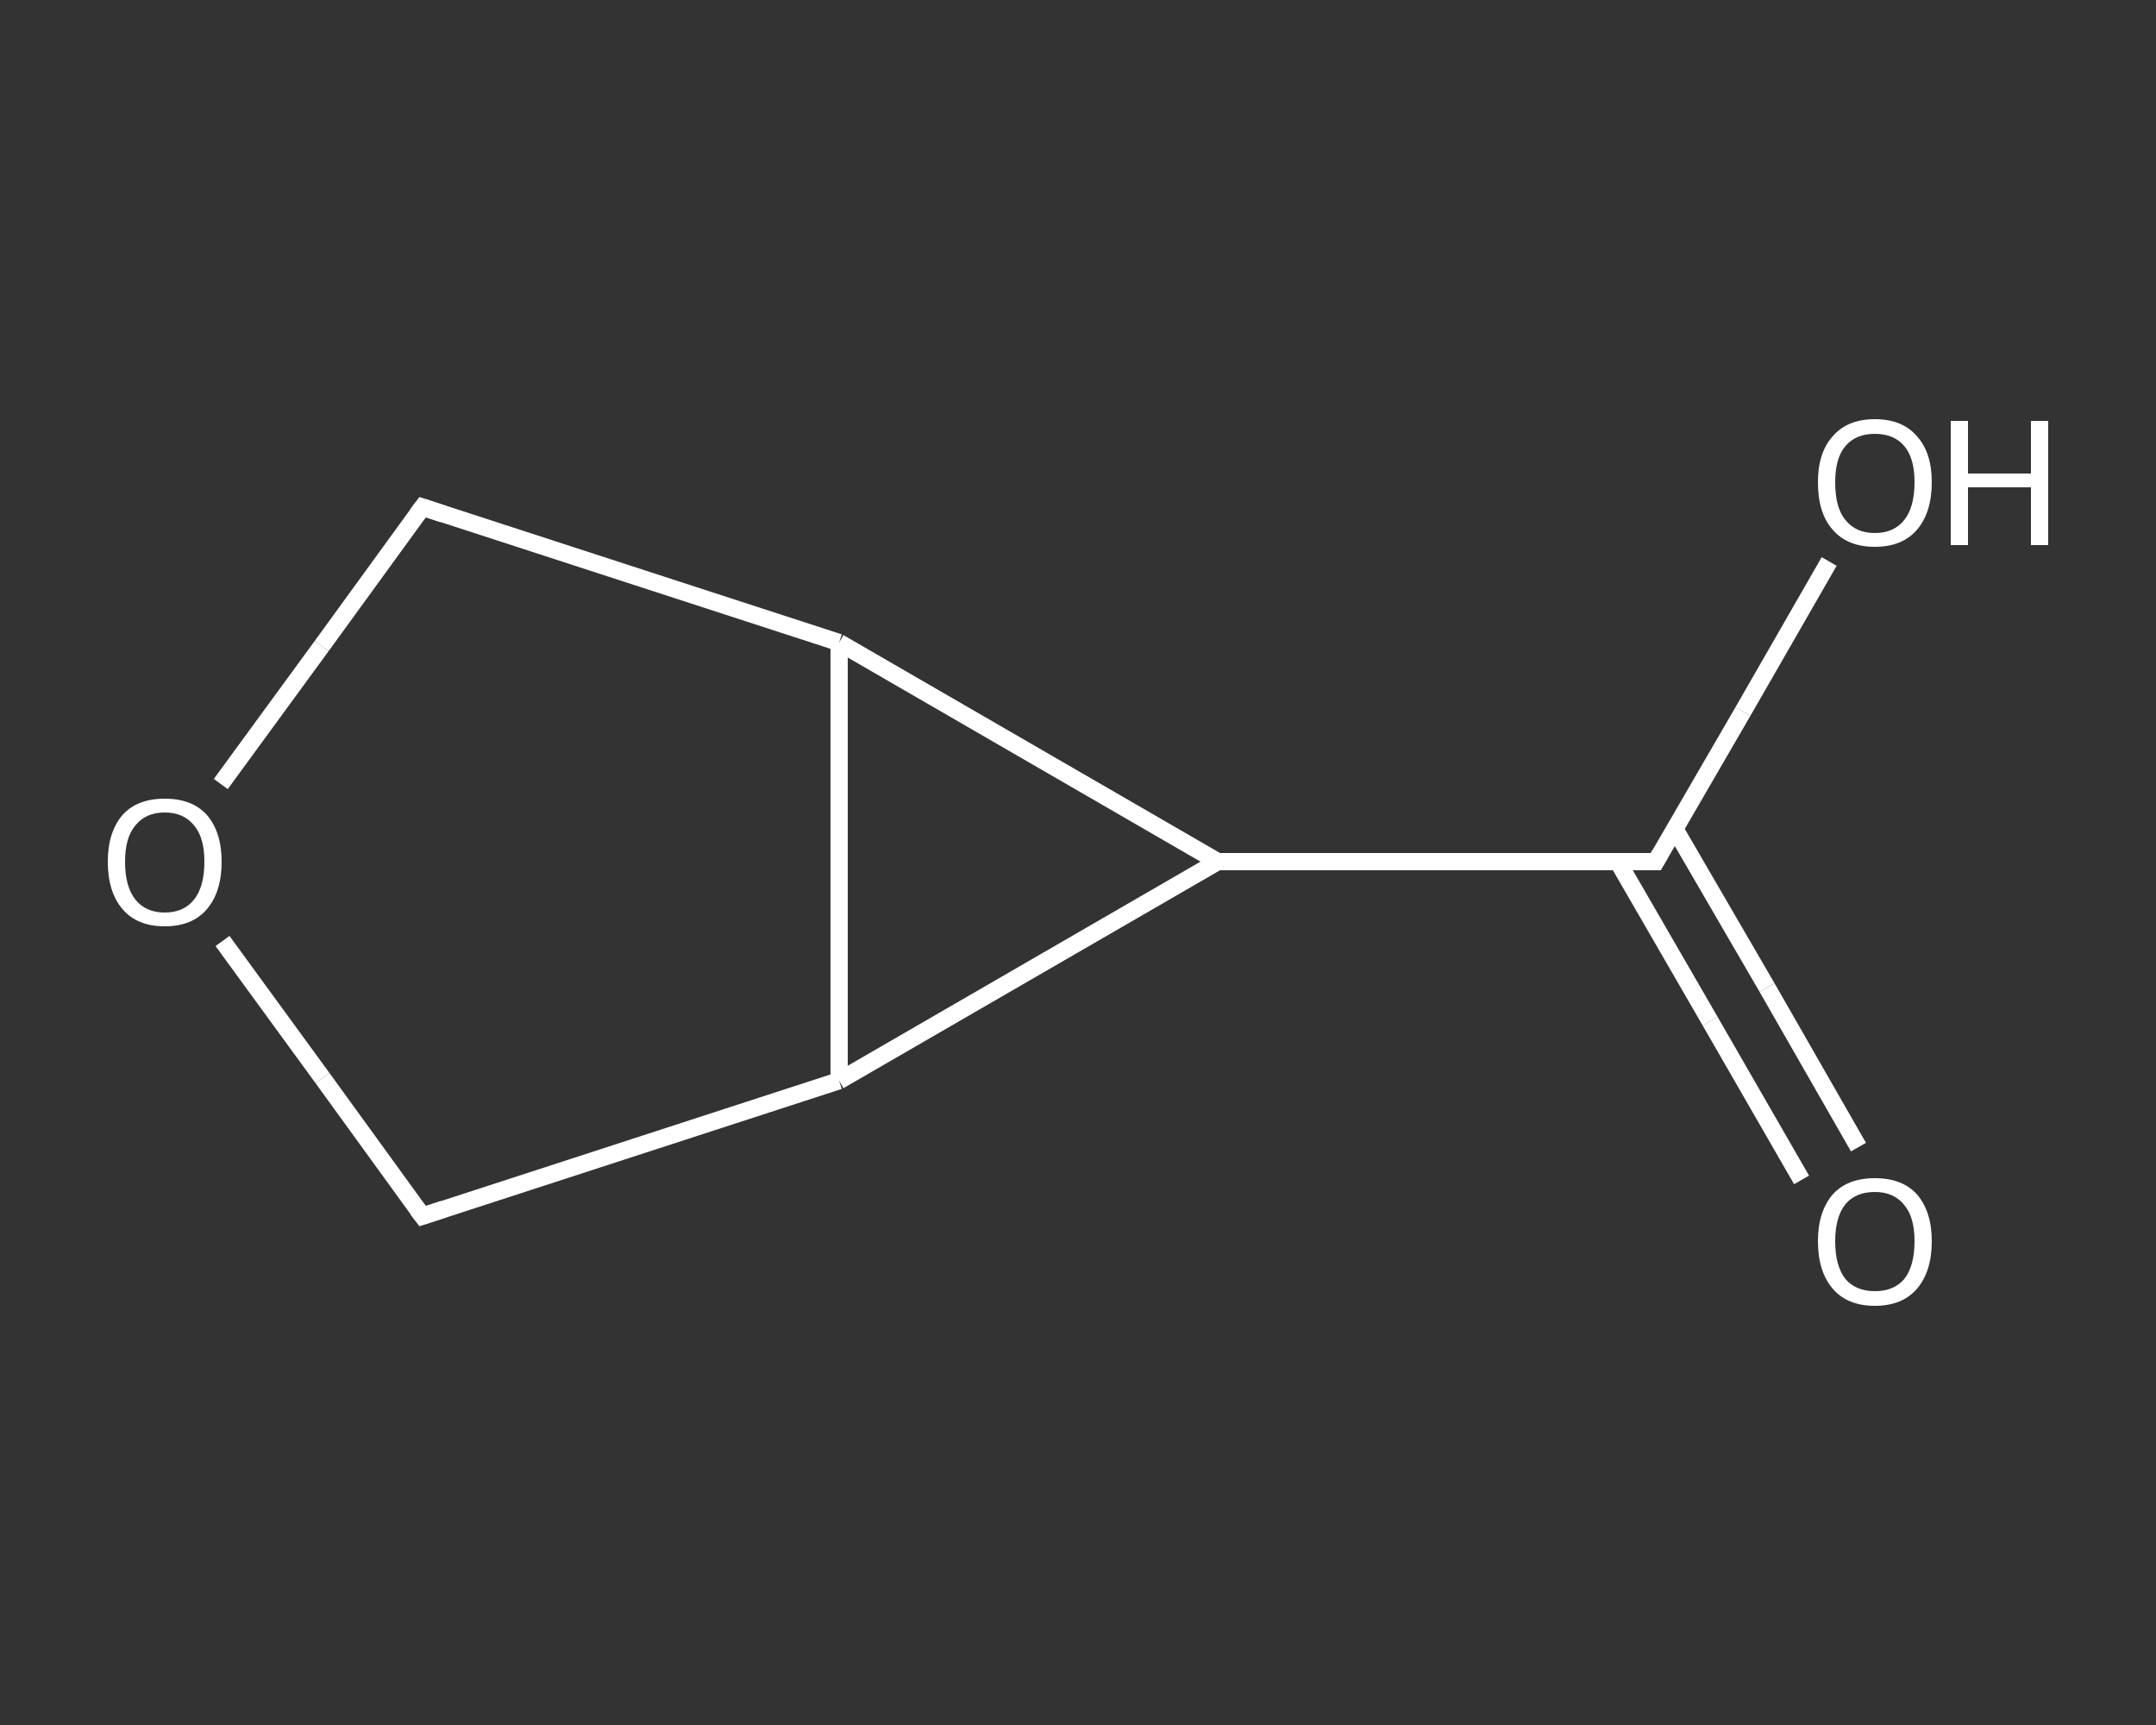 <?xml version='1.0' encoding='iso-8859-1'?>
<svg version='1.1' baseProfile='full'
              xmlns='http://www.w3.org/2000/svg'
                      xmlns:rdkit='http://www.rdkit.org/xml'
                      xmlns:xlink='http://www.w3.org/1999/xlink'
                  xml:space='preserve'
width='250px' height='200px' viewBox='0 0 250 200'>
<rect x="0" y="0" width="250" height="200" fill="#333333" stroke="none"/>
<!-- END OF HEADER -->
<rect style='opacity:1.0;fill:transparent;stroke:none' width='250.0' height='200.0' x='0.0' y='0.0'> </rect>
<path class='bond-0 atom-0 atom-1' d='M 208.9,136.8 L 198.3,118.4' style='fill:none;fill-rule:evenodd;stroke:#FFFFFF;stroke-width:2.0px;stroke-linecap:butt;stroke-linejoin:miter;stroke-opacity:1' />
<path class='bond-0 atom-0 atom-1' d='M 198.3,118.4 L 187.6,99.9' style='fill:none;fill-rule:evenodd;stroke:#FFFFFF;stroke-width:2.0px;stroke-linecap:butt;stroke-linejoin:miter;stroke-opacity:1' />
<path class='bond-0 atom-0 atom-1' d='M 215.5,133.0 L 204.9,114.5' style='fill:none;fill-rule:evenodd;stroke:#FFFFFF;stroke-width:2.0px;stroke-linecap:butt;stroke-linejoin:miter;stroke-opacity:1' />
<path class='bond-0 atom-0 atom-1' d='M 204.9,114.5 L 194.2,96.1' style='fill:none;fill-rule:evenodd;stroke:#FFFFFF;stroke-width:2.0px;stroke-linecap:butt;stroke-linejoin:miter;stroke-opacity:1' />
<path class='bond-1 atom-1 atom-2' d='M 192.0,99.9 L 202.1,82.5' style='fill:none;fill-rule:evenodd;stroke:#FFFFFF;stroke-width:2.0px;stroke-linecap:butt;stroke-linejoin:miter;stroke-opacity:1' />
<path class='bond-1 atom-1 atom-2' d='M 202.1,82.5 L 212.1,65.1' style='fill:none;fill-rule:evenodd;stroke:#FFFFFF;stroke-width:2.0px;stroke-linecap:butt;stroke-linejoin:miter;stroke-opacity:1' />
<path class='bond-2 atom-1 atom-3' d='M 192.0,99.9 L 141.2,99.9' style='fill:none;fill-rule:evenodd;stroke:#FFFFFF;stroke-width:2.0px;stroke-linecap:butt;stroke-linejoin:miter;stroke-opacity:1' />
<path class='bond-3 atom-3 atom-4' d='M 141.2,99.9 L 97.3,125.3' style='fill:none;fill-rule:evenodd;stroke:#FFFFFF;stroke-width:2.0px;stroke-linecap:butt;stroke-linejoin:miter;stroke-opacity:1' />
<path class='bond-4 atom-4 atom-5' d='M 97.3,125.3 L 49.0,141.0' style='fill:none;fill-rule:evenodd;stroke:#FFFFFF;stroke-width:2.0px;stroke-linecap:butt;stroke-linejoin:miter;stroke-opacity:1' />
<path class='bond-5 atom-5 atom-6' d='M 49.0,141.0 L 37.4,125.0' style='fill:none;fill-rule:evenodd;stroke:#FFFFFF;stroke-width:2.0px;stroke-linecap:butt;stroke-linejoin:miter;stroke-opacity:1' />
<path class='bond-5 atom-5 atom-6' d='M 37.4,125.0 L 25.8,109.1' style='fill:none;fill-rule:evenodd;stroke:#FFFFFF;stroke-width:2.0px;stroke-linecap:butt;stroke-linejoin:miter;stroke-opacity:1' />
<path class='bond-6 atom-6 atom-7' d='M 25.6,90.9 L 37.3,74.9' style='fill:none;fill-rule:evenodd;stroke:#FFFFFF;stroke-width:2.0px;stroke-linecap:butt;stroke-linejoin:miter;stroke-opacity:1' />
<path class='bond-6 atom-6 atom-7' d='M 37.3,74.9 L 49.0,58.8' style='fill:none;fill-rule:evenodd;stroke:#FFFFFF;stroke-width:2.0px;stroke-linecap:butt;stroke-linejoin:miter;stroke-opacity:1' />
<path class='bond-7 atom-7 atom-8' d='M 49.0,58.8 L 97.3,74.5' style='fill:none;fill-rule:evenodd;stroke:#FFFFFF;stroke-width:2.0px;stroke-linecap:butt;stroke-linejoin:miter;stroke-opacity:1' />
<path class='bond-8 atom-8 atom-3' d='M 97.3,74.5 L 141.2,99.9' style='fill:none;fill-rule:evenodd;stroke:#FFFFFF;stroke-width:2.0px;stroke-linecap:butt;stroke-linejoin:miter;stroke-opacity:1' />
<path class='bond-9 atom-8 atom-4' d='M 97.3,74.5 L 97.3,125.3' style='fill:none;fill-rule:evenodd;stroke:#FFFFFF;stroke-width:2.0px;stroke-linecap:butt;stroke-linejoin:miter;stroke-opacity:1' />
<path d='M 192.5,99.0 L 192.0,99.9 L 189.5,99.9' style='fill:none;stroke:#FFFFFF;stroke-width:2.0px;stroke-linecap:butt;stroke-linejoin:miter;stroke-opacity:1;' />
<path d='M 51.4,140.2 L 49.0,141.0 L 48.4,140.2' style='fill:none;stroke:#FFFFFF;stroke-width:2.0px;stroke-linecap:butt;stroke-linejoin:miter;stroke-opacity:1;' />
<path d='M 48.4,59.6 L 49.0,58.8 L 51.4,59.6' style='fill:none;stroke:#FFFFFF;stroke-width:2.0px;stroke-linecap:butt;stroke-linejoin:miter;stroke-opacity:1;' />
<path class='atom-0' d='M 210.8 143.9
Q 210.8 140.5, 212.5 138.5
Q 214.2 136.6, 217.4 136.6
Q 220.6 136.6, 222.3 138.5
Q 224.0 140.5, 224.0 143.9
Q 224.0 147.4, 222.3 149.4
Q 220.6 151.4, 217.4 151.4
Q 214.2 151.4, 212.5 149.4
Q 210.8 147.4, 210.8 143.9
M 217.4 149.7
Q 219.6 149.7, 220.8 148.3
Q 222.0 146.8, 222.0 143.9
Q 222.0 141.1, 220.8 139.7
Q 219.6 138.2, 217.4 138.2
Q 215.2 138.2, 214.0 139.6
Q 212.8 141.1, 212.8 143.9
Q 212.8 146.8, 214.0 148.3
Q 215.2 149.7, 217.4 149.7
' fill='#FFFFFF'/>
<path class='atom-2' d='M 210.8 55.9
Q 210.8 52.5, 212.5 50.6
Q 214.2 48.6, 217.4 48.6
Q 220.6 48.6, 222.3 50.6
Q 224.0 52.5, 224.0 55.9
Q 224.0 59.4, 222.3 61.4
Q 220.6 63.4, 217.4 63.4
Q 214.2 63.4, 212.5 61.4
Q 210.8 59.5, 210.8 55.9
M 217.4 61.8
Q 219.6 61.8, 220.8 60.3
Q 222.0 58.8, 222.0 55.9
Q 222.0 53.1, 220.8 51.7
Q 219.6 50.3, 217.4 50.3
Q 215.2 50.3, 214.0 51.7
Q 212.8 53.1, 212.8 55.9
Q 212.8 58.9, 214.0 60.3
Q 215.2 61.8, 217.4 61.8
' fill='#FFFFFF'/>
<path class='atom-2' d='M 226.2 48.8
L 228.2 48.8
L 228.2 54.9
L 235.5 54.9
L 235.5 48.8
L 237.5 48.8
L 237.5 63.2
L 235.5 63.2
L 235.5 56.5
L 228.2 56.5
L 228.2 63.2
L 226.2 63.2
L 226.2 48.8
' fill='#FFFFFF'/>
<path class='atom-6' d='M 12.5 99.9
Q 12.5 96.5, 14.2 94.5
Q 15.9 92.6, 19.1 92.6
Q 22.3 92.6, 24.0 94.5
Q 25.7 96.5, 25.7 99.9
Q 25.7 103.4, 24.0 105.4
Q 22.3 107.4, 19.1 107.4
Q 15.9 107.4, 14.2 105.4
Q 12.5 103.4, 12.5 99.9
M 19.1 105.8
Q 21.3 105.8, 22.5 104.3
Q 23.7 102.8, 23.7 99.9
Q 23.7 97.1, 22.5 95.7
Q 21.3 94.2, 19.1 94.2
Q 16.9 94.2, 15.7 95.7
Q 14.5 97.1, 14.5 99.9
Q 14.5 102.8, 15.7 104.3
Q 16.9 105.8, 19.1 105.8
' fill='#FFFFFF'/>
</svg>
